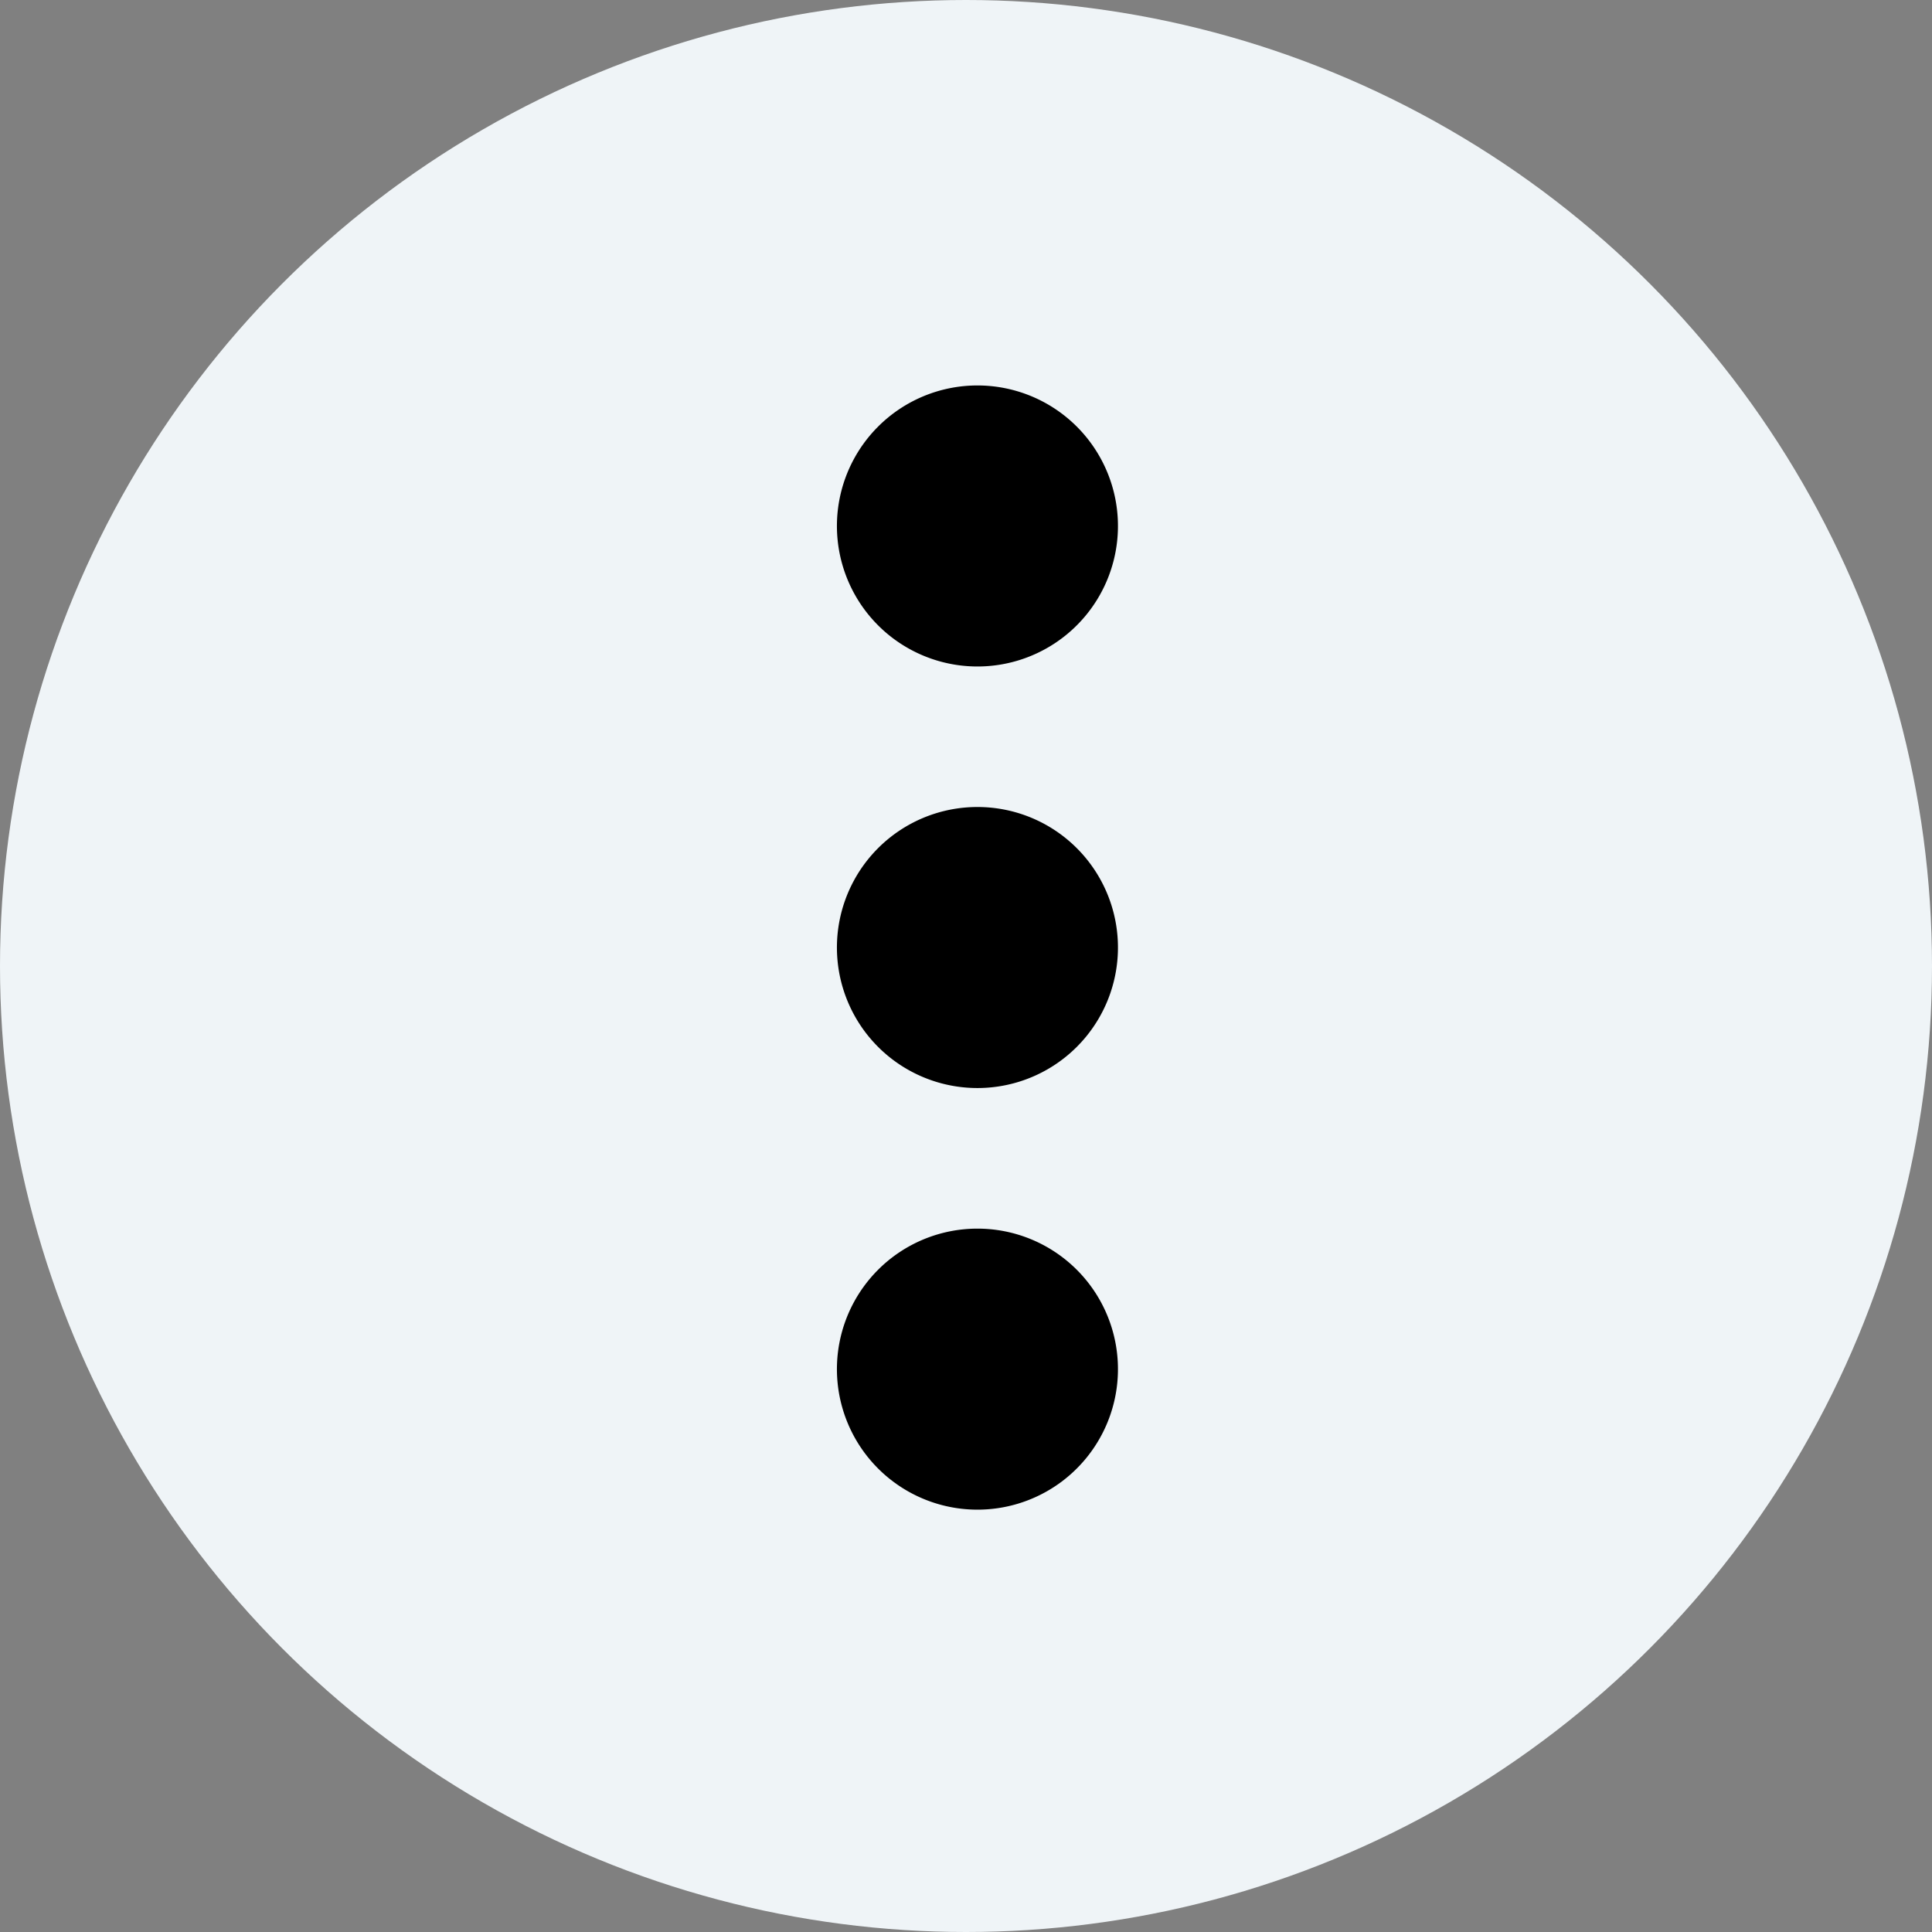 <svg xmlns="http://www.w3.org/2000/svg" width="26" height="26" viewBox="0 0 26 26">
  <rect x="0" y="0" width="26" height="26" fill="#808080" stroke="none"/>
  <g id="Group_1971" data-name="Group 1971" transform="translate(-374.022 -195.022)">
    <circle id="Ellipse_26" data-name="Ellipse 26" cx="13" cy="13" r="13" transform="translate(374.022 195.022)" fill="#eff4f7"/>
    <g id="menu_3_" data-name="menu (3)" transform="translate(385.285 200.209)">
      <path id="Path_3909" data-name="Path 3909" d="M196.562.554a1.891,1.891,0,1,1-2.674,0,1.891,1.891,0,0,1,2.674,0" transform="translate(-193.334 0)"/>
      <path id="Path_3910" data-name="Path 3910" d="M196.562,193.888a1.891,1.891,0,1,1-2.674,0,1.891,1.891,0,0,1,2.674,0" transform="translate(-193.334 -187.661)"/>
      <path id="Path_3911" data-name="Path 3911" d="M196.562,387.22a1.891,1.891,0,1,1-2.674,0,1.891,1.891,0,0,1,2.674,0" transform="translate(-193.334 -375.319)"/>
    </g>
  </g>
</svg>
